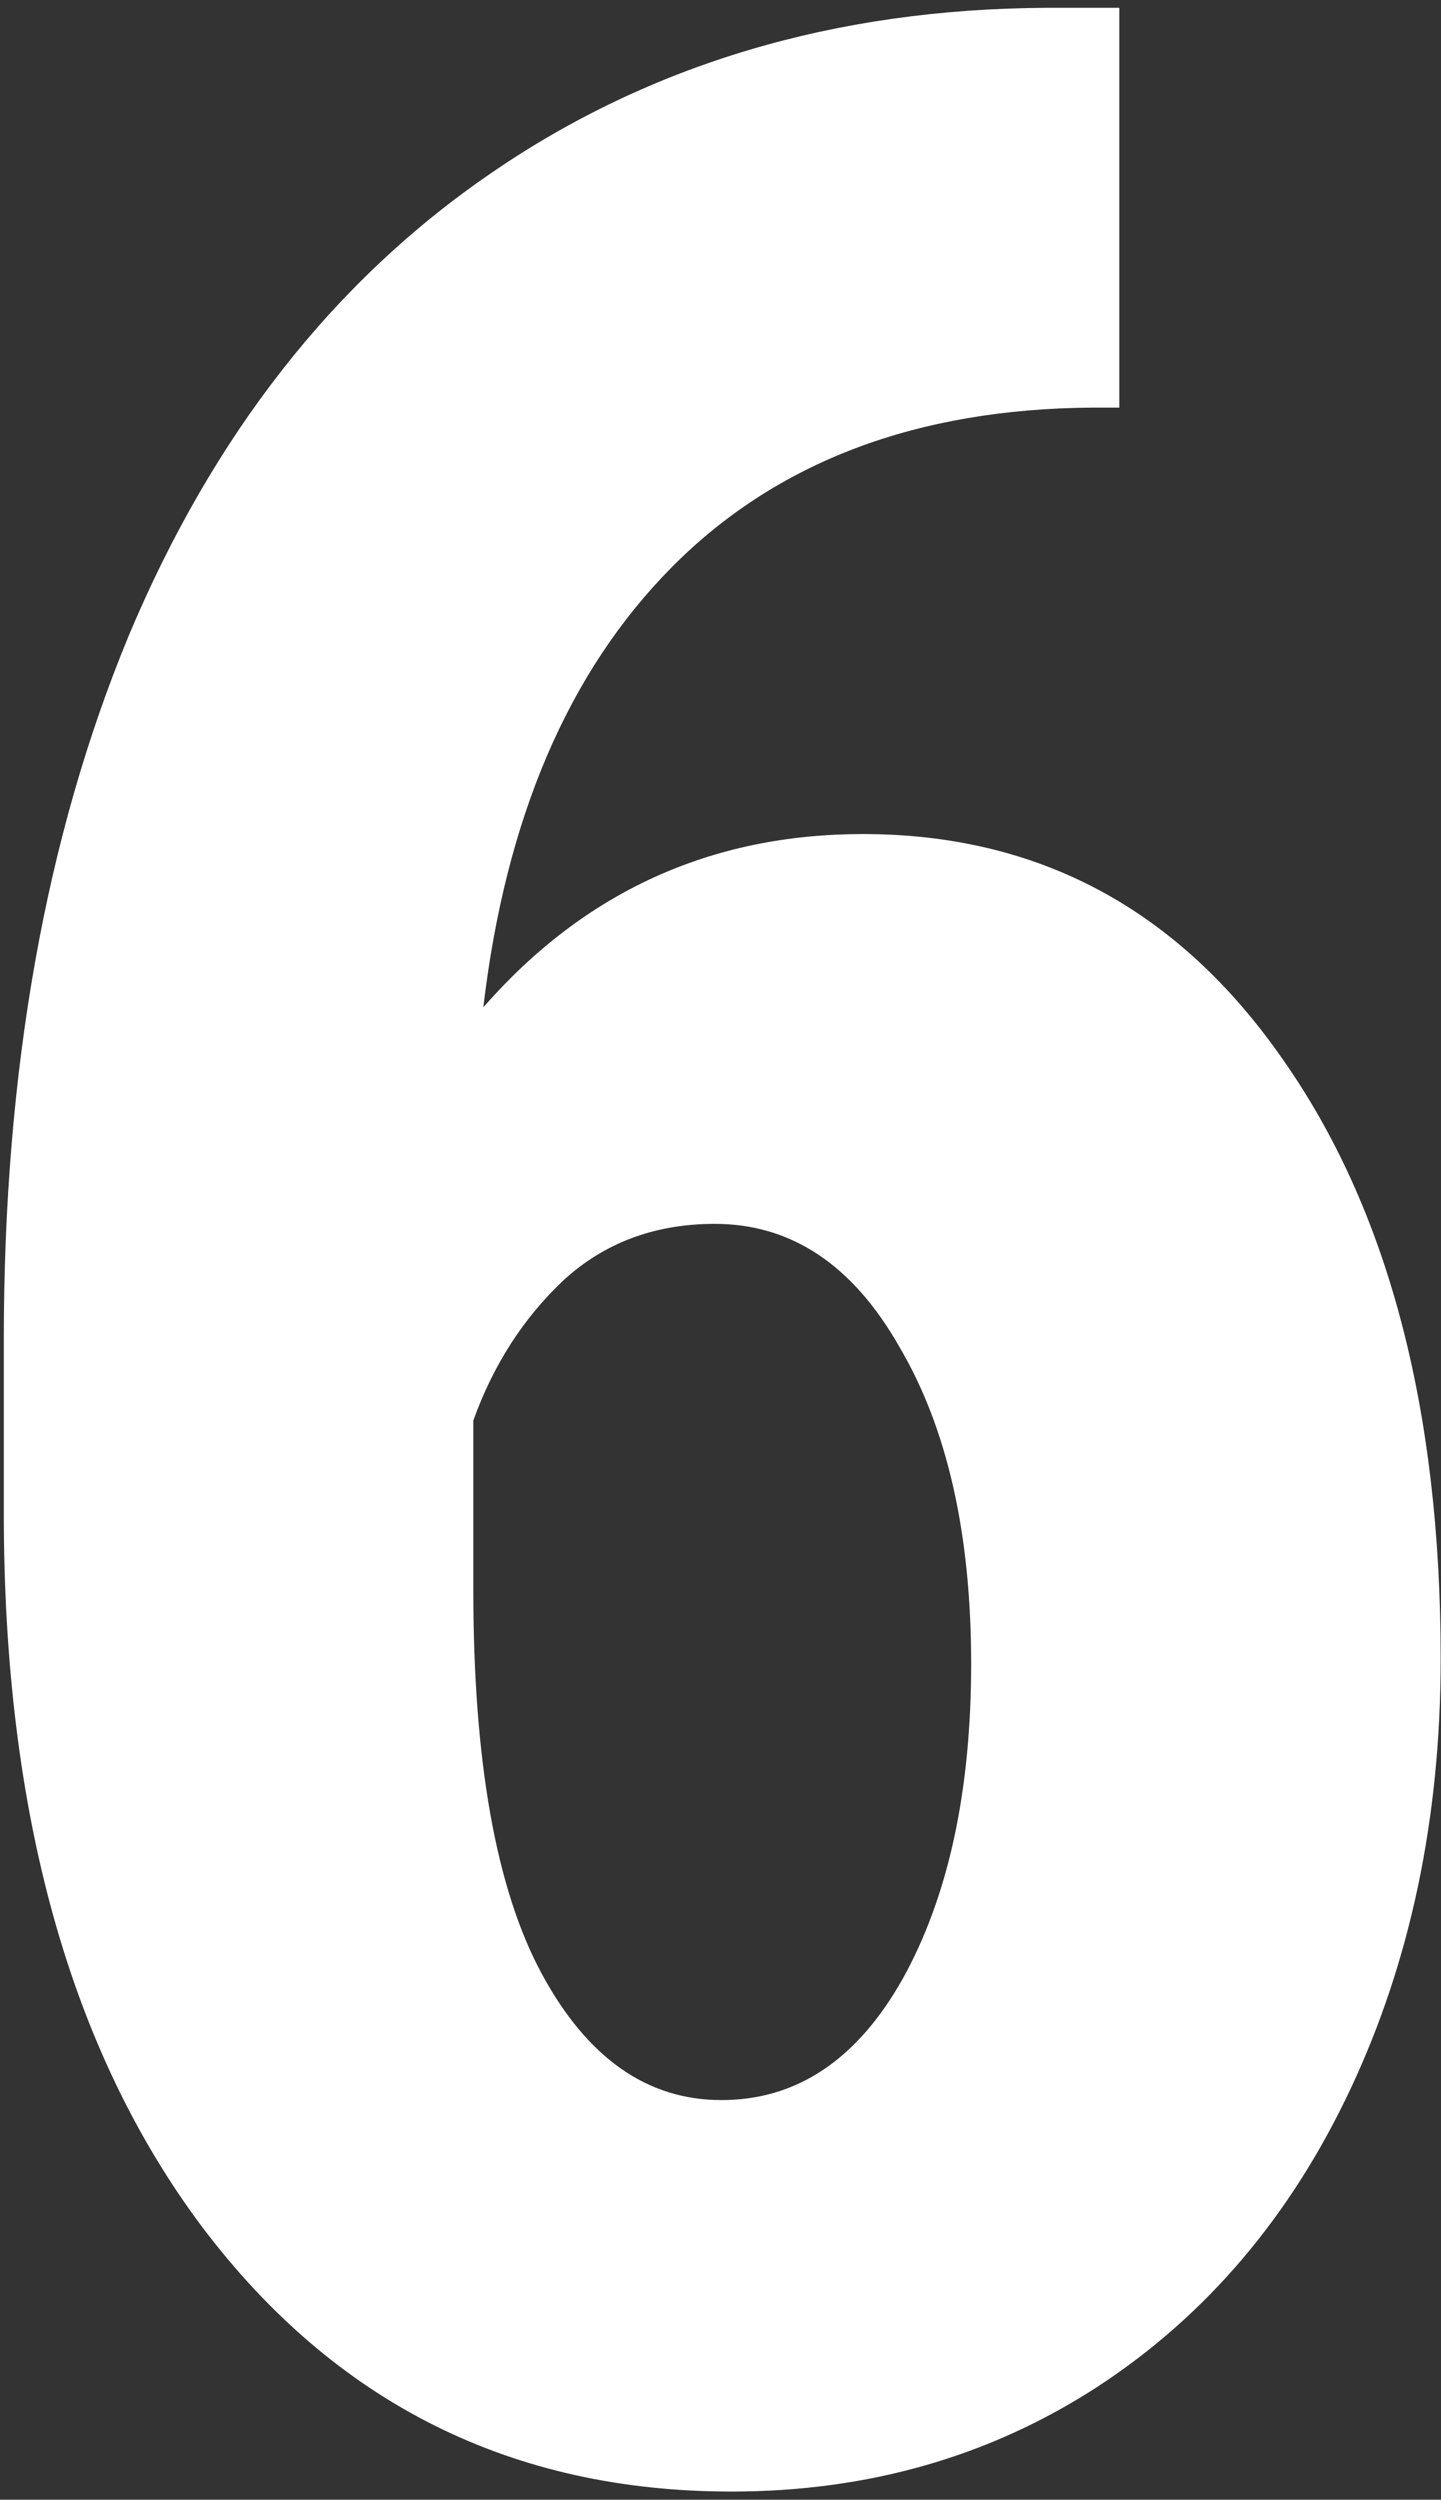 <svg width="139" height="241" viewBox="0 0 139 241" fill="none" xmlns="http://www.w3.org/2000/svg">
<rect x="0" y="0" width="139" height="241" fill="#333333" stroke="none"/>
<path d="M107.972 0.753V39.298H105.402C88.378 39.405 74.834 44.544 64.77 54.716C54.812 64.78 48.763 78.913 46.622 97.115C56.365 85.98 68.571 80.412 83.239 80.412C100.156 80.412 113.647 87.639 123.711 102.094C133.882 116.548 138.968 135.82 138.968 159.911C138.968 175.221 136.077 189.033 130.296 201.346C124.514 213.659 116.377 223.242 105.884 230.094C95.498 236.839 83.721 240.212 70.552 240.212C49.352 240.212 32.328 231.7 19.48 214.676C6.739 197.652 0.368 174.74 0.368 145.938V129.075C0.368 103.271 4.383 80.68 12.413 61.301C20.55 41.921 32.221 27.039 47.425 16.653C62.736 6.16 80.562 0.86 100.905 0.753H107.972ZM68.945 117.993C63.164 117.993 58.292 119.814 54.331 123.454C50.476 127.094 47.585 131.591 45.658 136.945V153.326C45.658 169.815 47.853 182.127 52.243 190.265C56.633 198.402 62.414 202.47 69.588 202.47C76.868 202.47 82.704 198.562 87.094 190.746C91.483 182.823 93.678 172.705 93.678 160.393C93.678 147.865 91.376 137.694 86.772 129.878C82.275 121.955 76.333 117.993 68.945 117.993Z" fill="white"/>
</svg>
